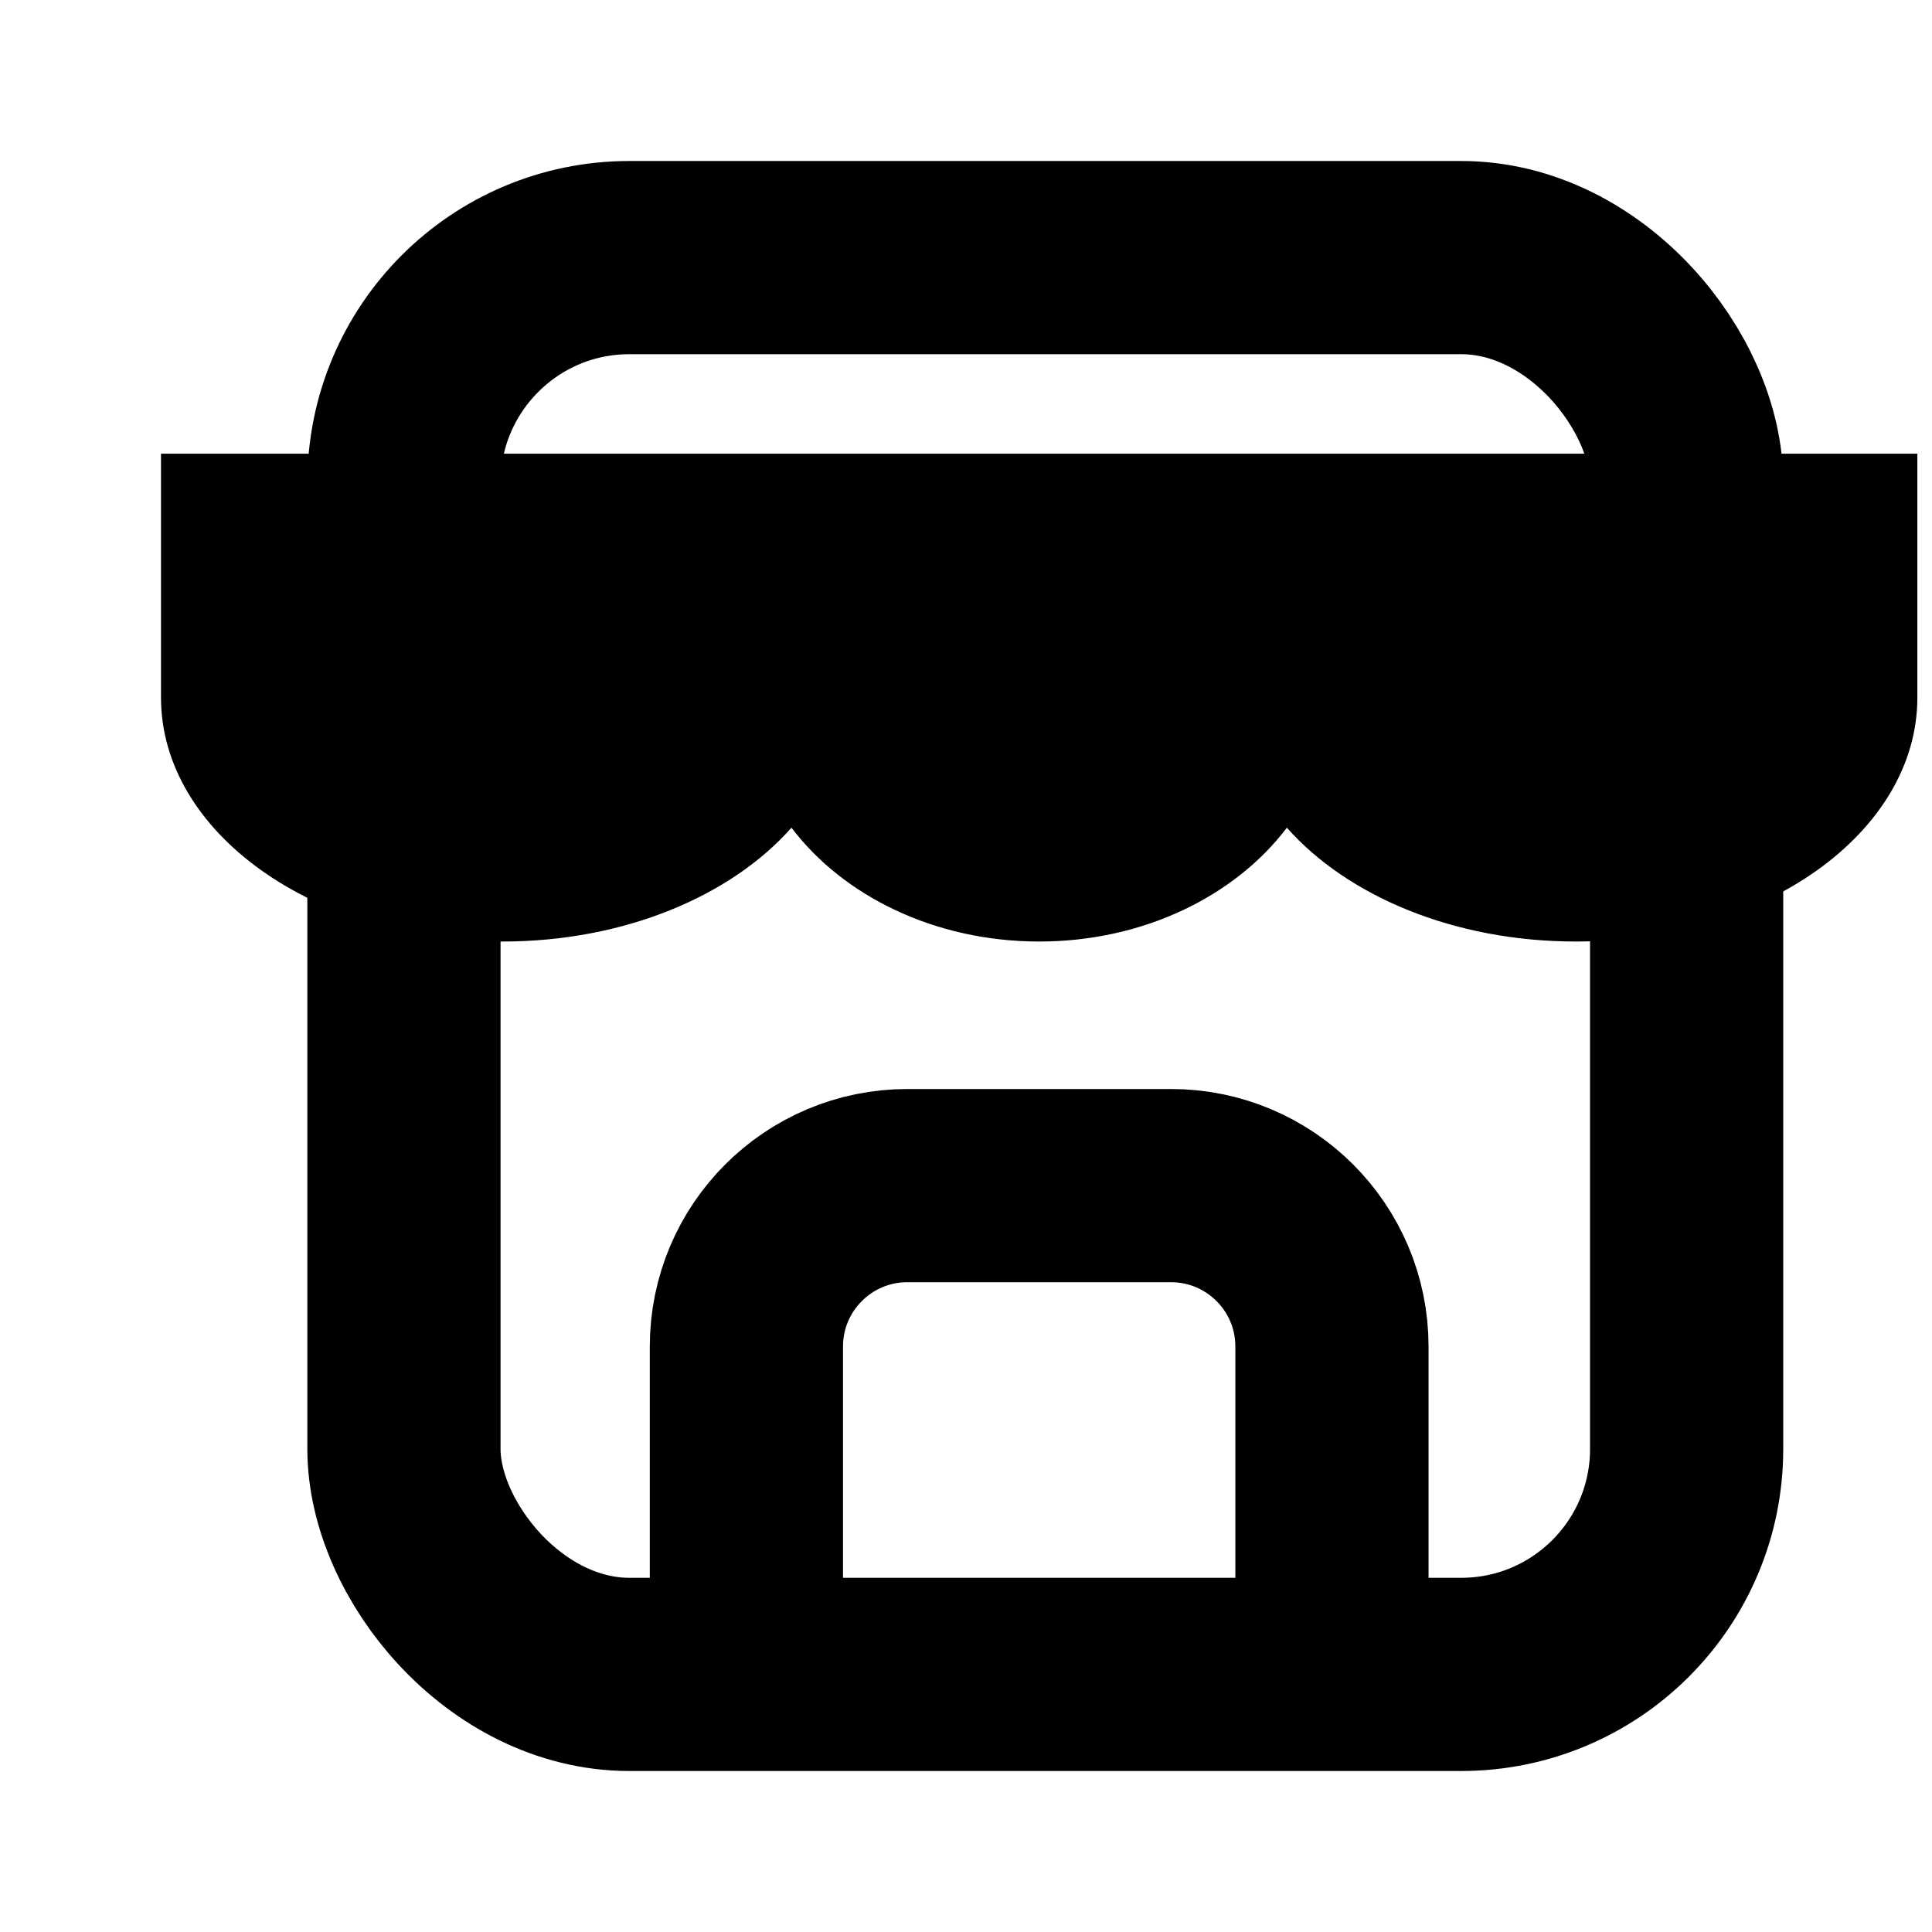 <svg width="100%" height="100%" viewBox="0 0 12 12" fill="none" xmlns="http://www.w3.org/2000/svg">
  <rect x="10.476" y="10.4" width="7.967" height="8.8" rx="1.4" transform="rotate(-180 10.476 10.4)" stroke="black" stroke-width="1.2"/>
  <path d="M8.273 10.091L8.273 8.364C8.273 7.811 7.825 7.364 7.273 7.364L5.636 7.364C5.084 7.364 4.636 7.811 4.636 8.364L4.636 10.091" stroke="black" stroke-width="1.2"/>
  <path fill-rule="evenodd" clip-rule="evenodd" d="M4.916 5.141C4.54 5.566 3.877 5.848 3.121 5.848C1.95 5.848 1 5.17 1 4.333V2.818H3.121H6.455H9.788H11.909V4.333H11.909C11.909 5.17 10.959 5.848 9.788 5.848C9.032 5.848 8.369 5.566 7.993 5.141C7.671 5.566 7.102 5.848 6.455 5.848C5.807 5.848 5.238 5.566 4.916 5.141Z" fill="black"/>
</svg>
